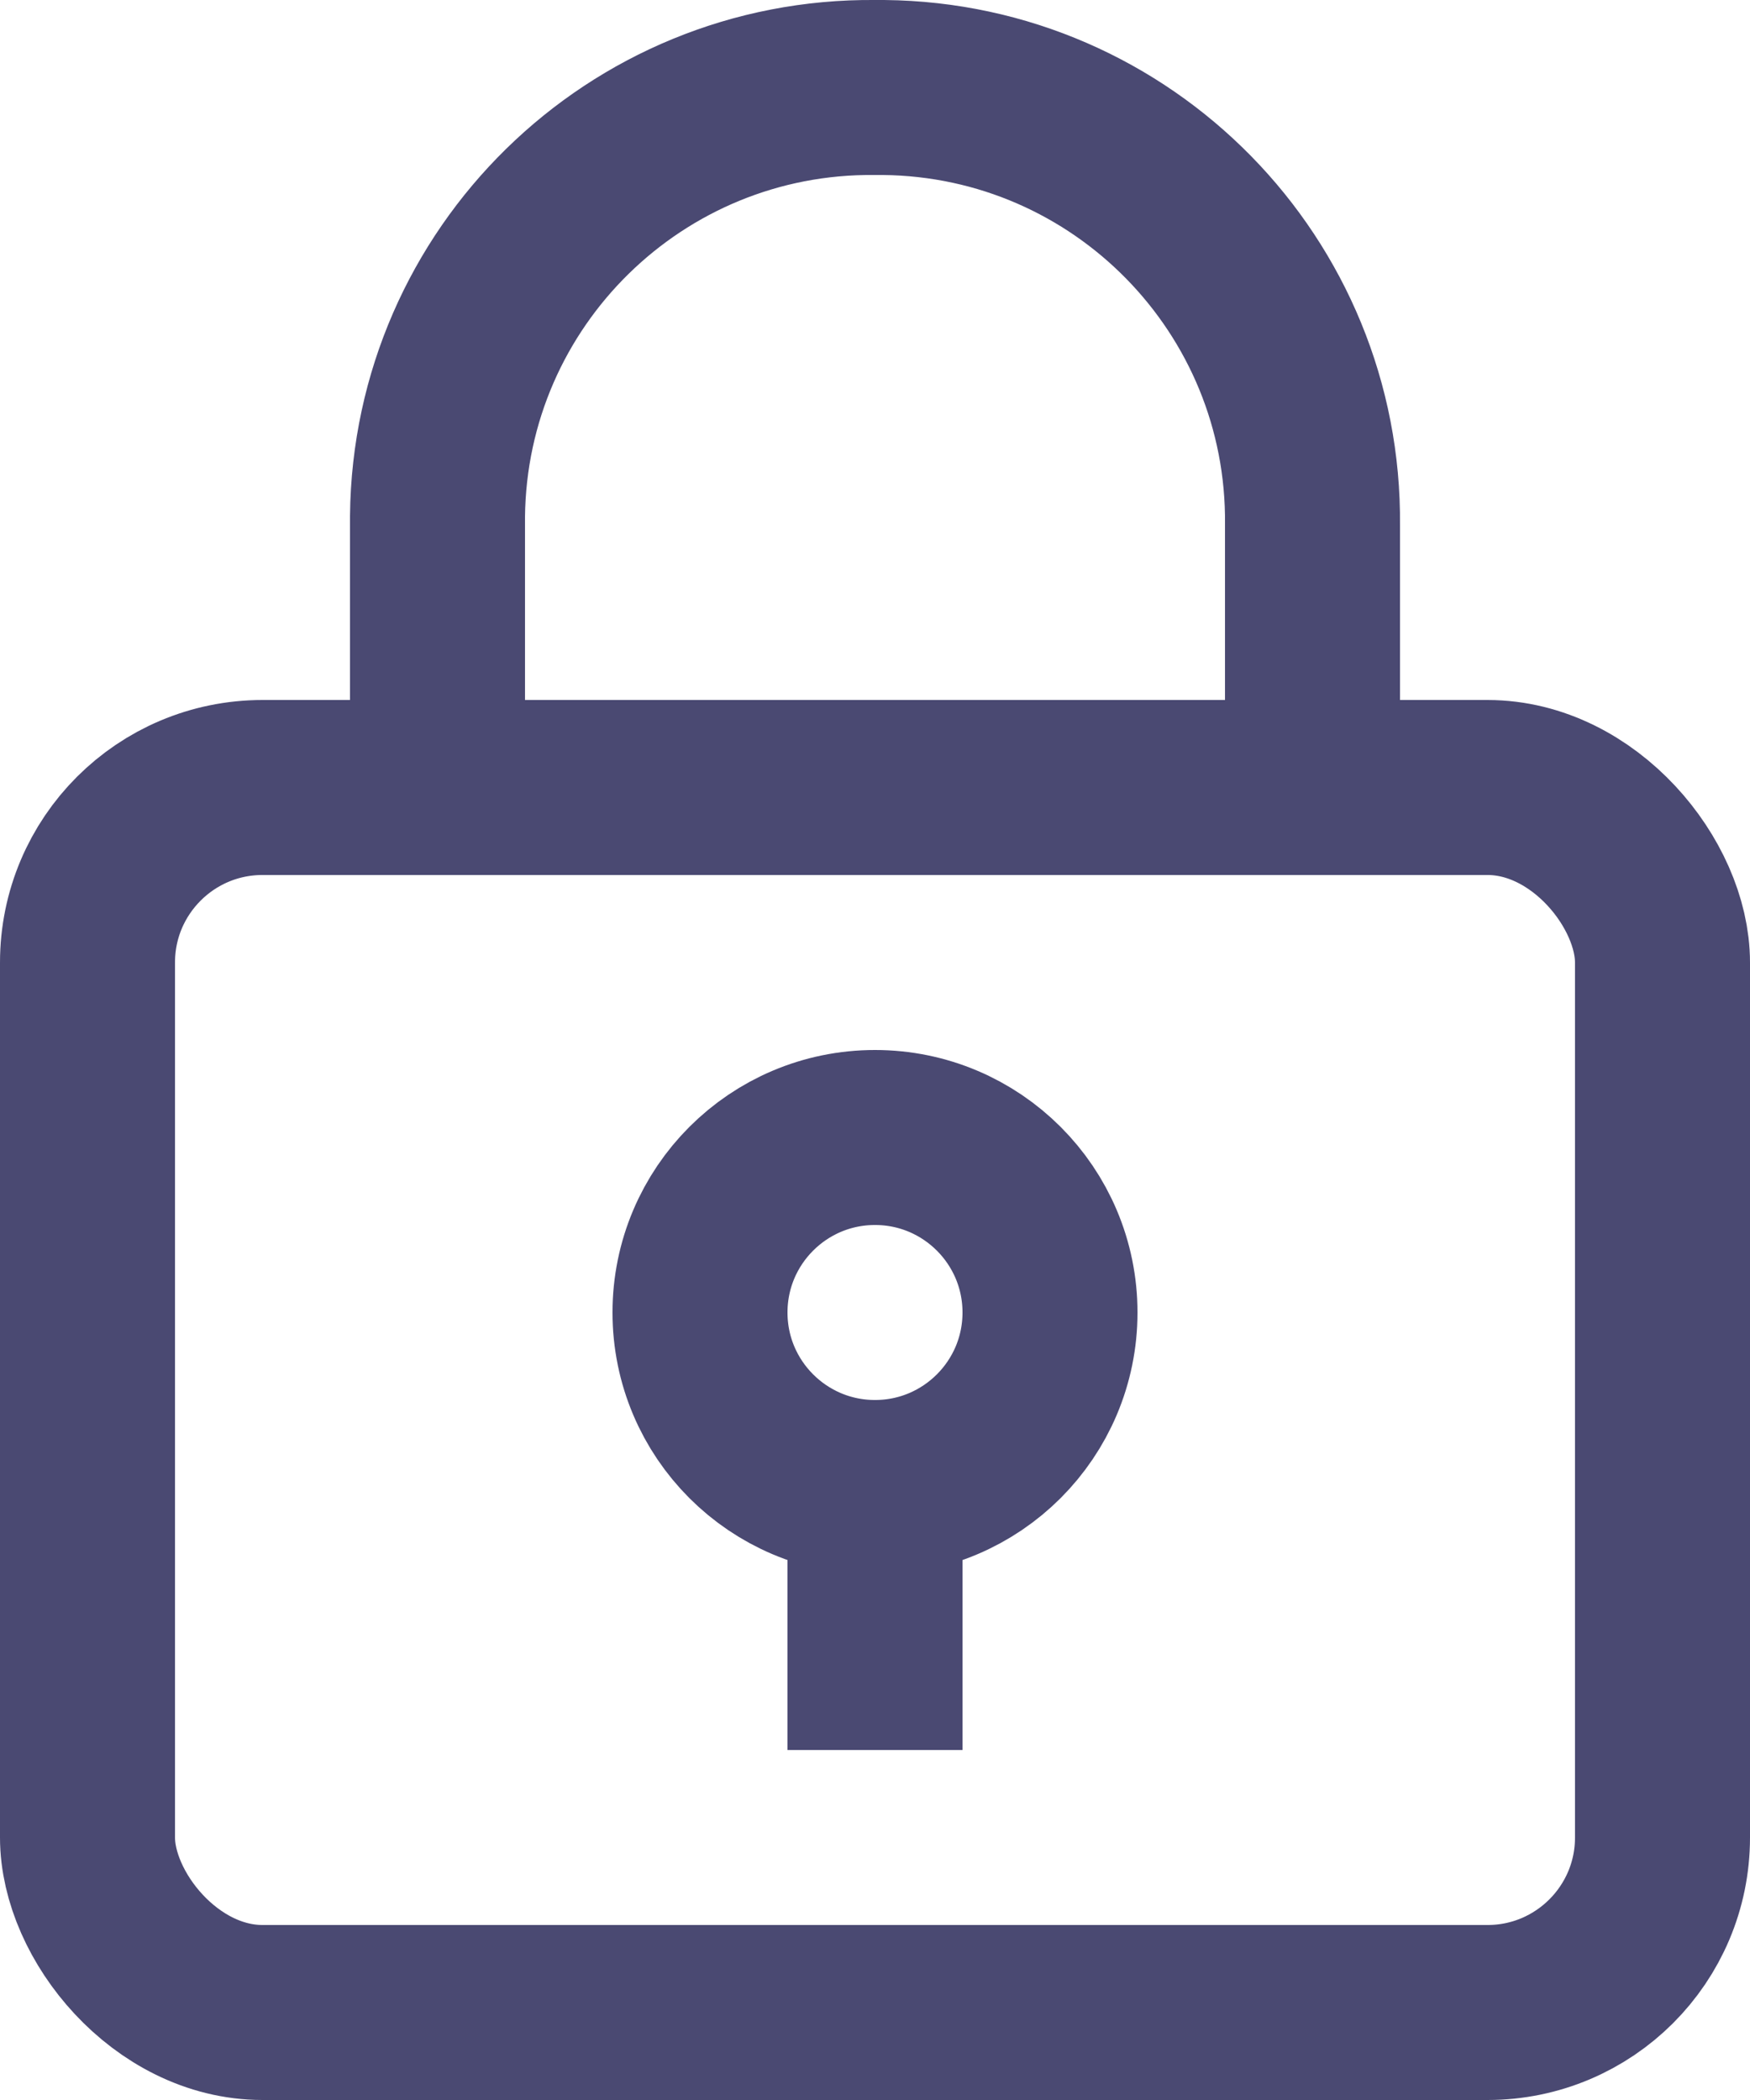 <?xml version="1.0" encoding="UTF-8"?>
<svg width="20px" height="24px" viewBox="0 0 20 24" version="1.1" xmlns="http://www.w3.org/2000/svg" xmlns:xlink="http://www.w3.org/1999/xlink">
    <!-- Generator: Sketch 53 (72520) - https://sketchapp.com -->
    <title>lock 2</title>
    <desc>Created with Sketch.</desc>
    <g id="Page-1" stroke="none" stroke-width="1" fill="none" fill-rule="evenodd" stroke-linecap="square">
        <g id="Desktop-HD" transform="translate(-568, -523)" stroke="#4A4972">
            <g id="lock-2" transform="translate(569, 524)">
                <g id="lock">
                    <g id="Group">
                        <g stroke-width="2">
                            <rect id="Rectangle" x="0" y="8" width="18" height="14" rx="2"></rect>
                            <circle id="Oval" cx="9" cy="14" r="2"></circle>
                            <path d="M9,16 L9,18" id="Path"></path>
                            <path d="M14,8 L14,5 C14.027,2.266 11.834,0.028 9.1,8.8828684e-16 L9,8.8828684e-16 C6.266,-0.027 4.028,2.166 4,4.9 L4,8" id="Path"></path>
                        </g>
                    </g>
                </g>
            </g>
        </g>
    </g>
</svg>